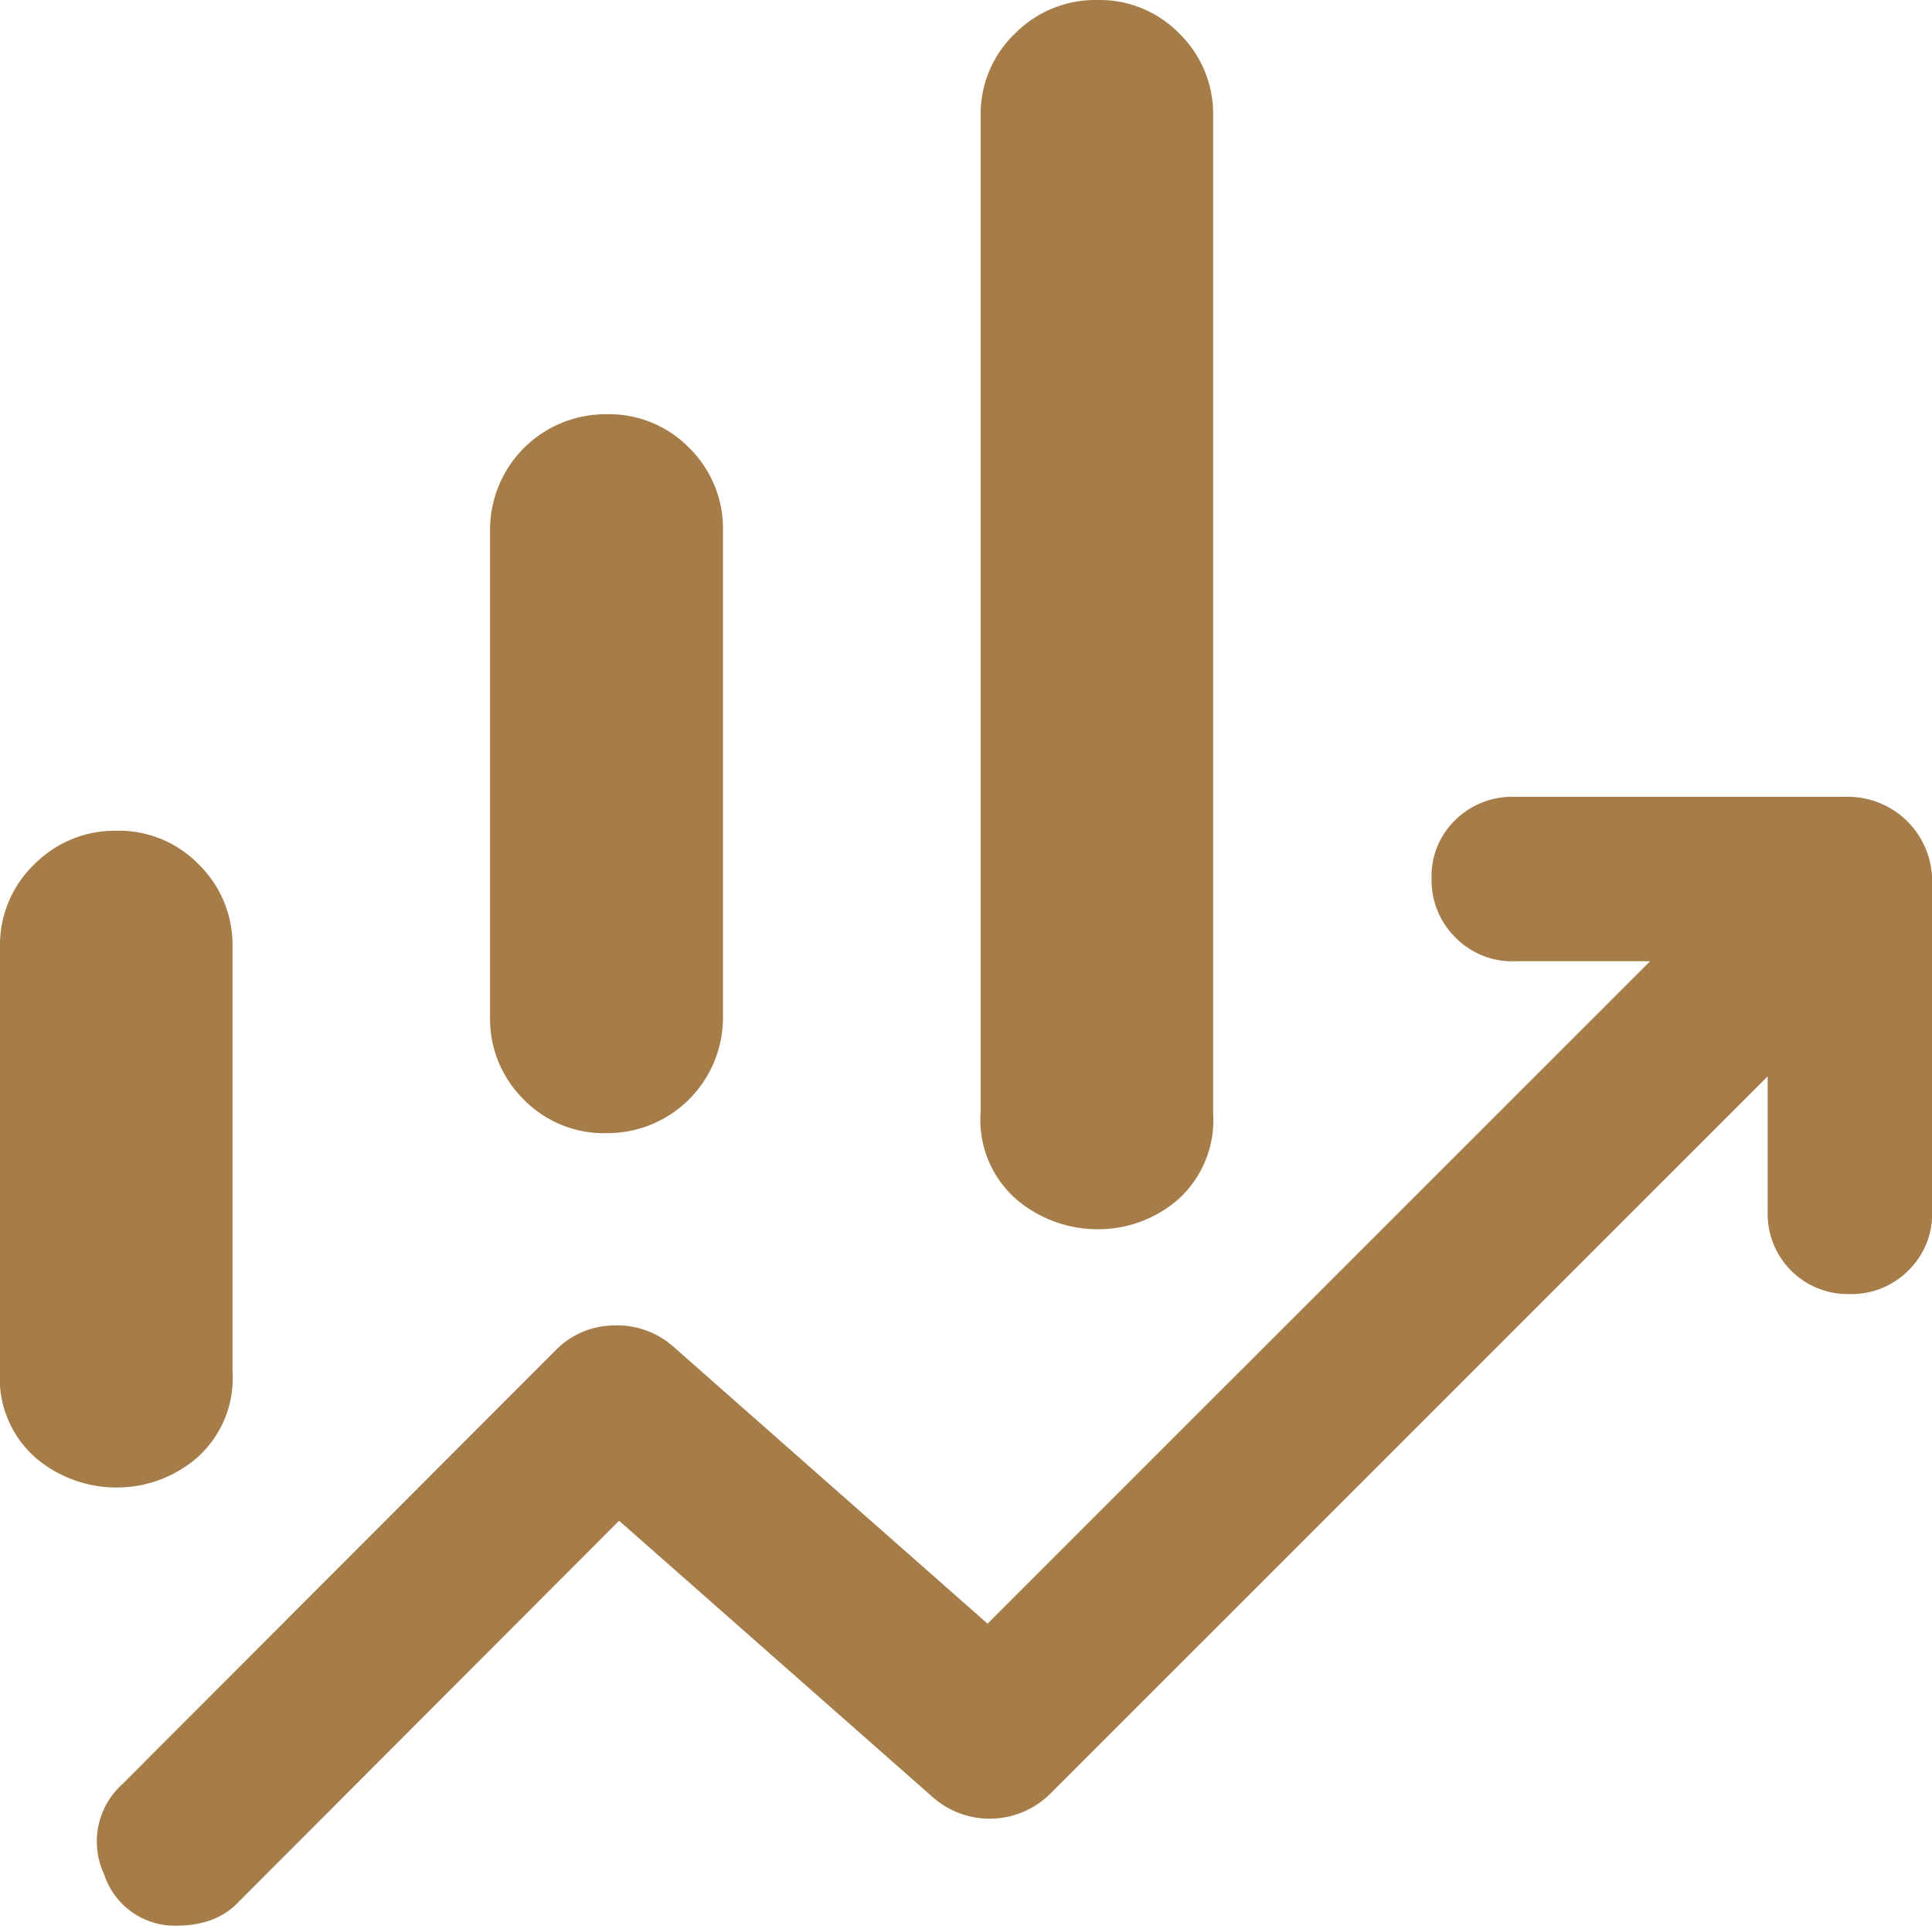 <svg xmlns="http://www.w3.org/2000/svg" width="30.464" height="30.361" viewBox="0 0 30.464 30.361">
  <path id="grow" d="M7.727,16.028V8.369A1.822,1.822,0,0,1,9.57,6.531a1.764,1.764,0,0,1,1.3.533A1.783,1.783,0,0,1,11.4,8.369v7.659a1.823,1.823,0,0,1-1.844,1.838,1.764,1.764,0,0,1-1.3-.533A1.782,1.782,0,0,1,7.727,16.028Zm7.736,1.516V1.829A1.758,1.758,0,0,1,16,.533,1.783,1.783,0,0,1,17.3,0a1.755,1.755,0,0,1,1.3.533,1.772,1.772,0,0,1,.529,1.3V17.543a1.684,1.684,0,0,1-.559,1.374,1.921,1.921,0,0,1-1.26.464,1.976,1.976,0,0,1-1.275-.464A1.664,1.664,0,0,1,15.462,17.543ZM0,21.615V14.932a1.759,1.759,0,0,1,.537-1.3,1.782,1.782,0,0,1,1.3-.534,1.754,1.754,0,0,1,1.3.534,1.774,1.774,0,0,1,.529,1.3V21.62A1.673,1.673,0,0,1,3.1,22.989a1.931,1.931,0,0,1-1.262.464,1.968,1.968,0,0,1-1.271-.464A1.665,1.665,0,0,1,0,21.615Zm2.81,8.746a1.172,1.172,0,0,1-1.168-.809,1.215,1.215,0,0,1,.286-1.42l6.84-6.85a1.3,1.3,0,0,1,.9-.384,1.335,1.335,0,0,1,.95.334L15.572,25.6,26.018,15.156H23.874a1.254,1.254,0,0,1-.927-.377,1.269,1.269,0,0,1-.374-.931,1.231,1.231,0,0,1,.375-.92,1.276,1.276,0,0,1,.927-.365h5.242a1.328,1.328,0,0,1,1.349,1.349v5.2a1.244,1.244,0,0,1-.375.92,1.266,1.266,0,0,1-.928.371,1.263,1.263,0,0,1-1.29-1.292V16.97L16.556,28.286a1.357,1.357,0,0,1-1.86.039L9.762,23.977l-5.99,6a1.133,1.133,0,0,1-.455.3A1.571,1.571,0,0,1,2.81,30.361Z" fill="#a67d49"/>
</svg>
